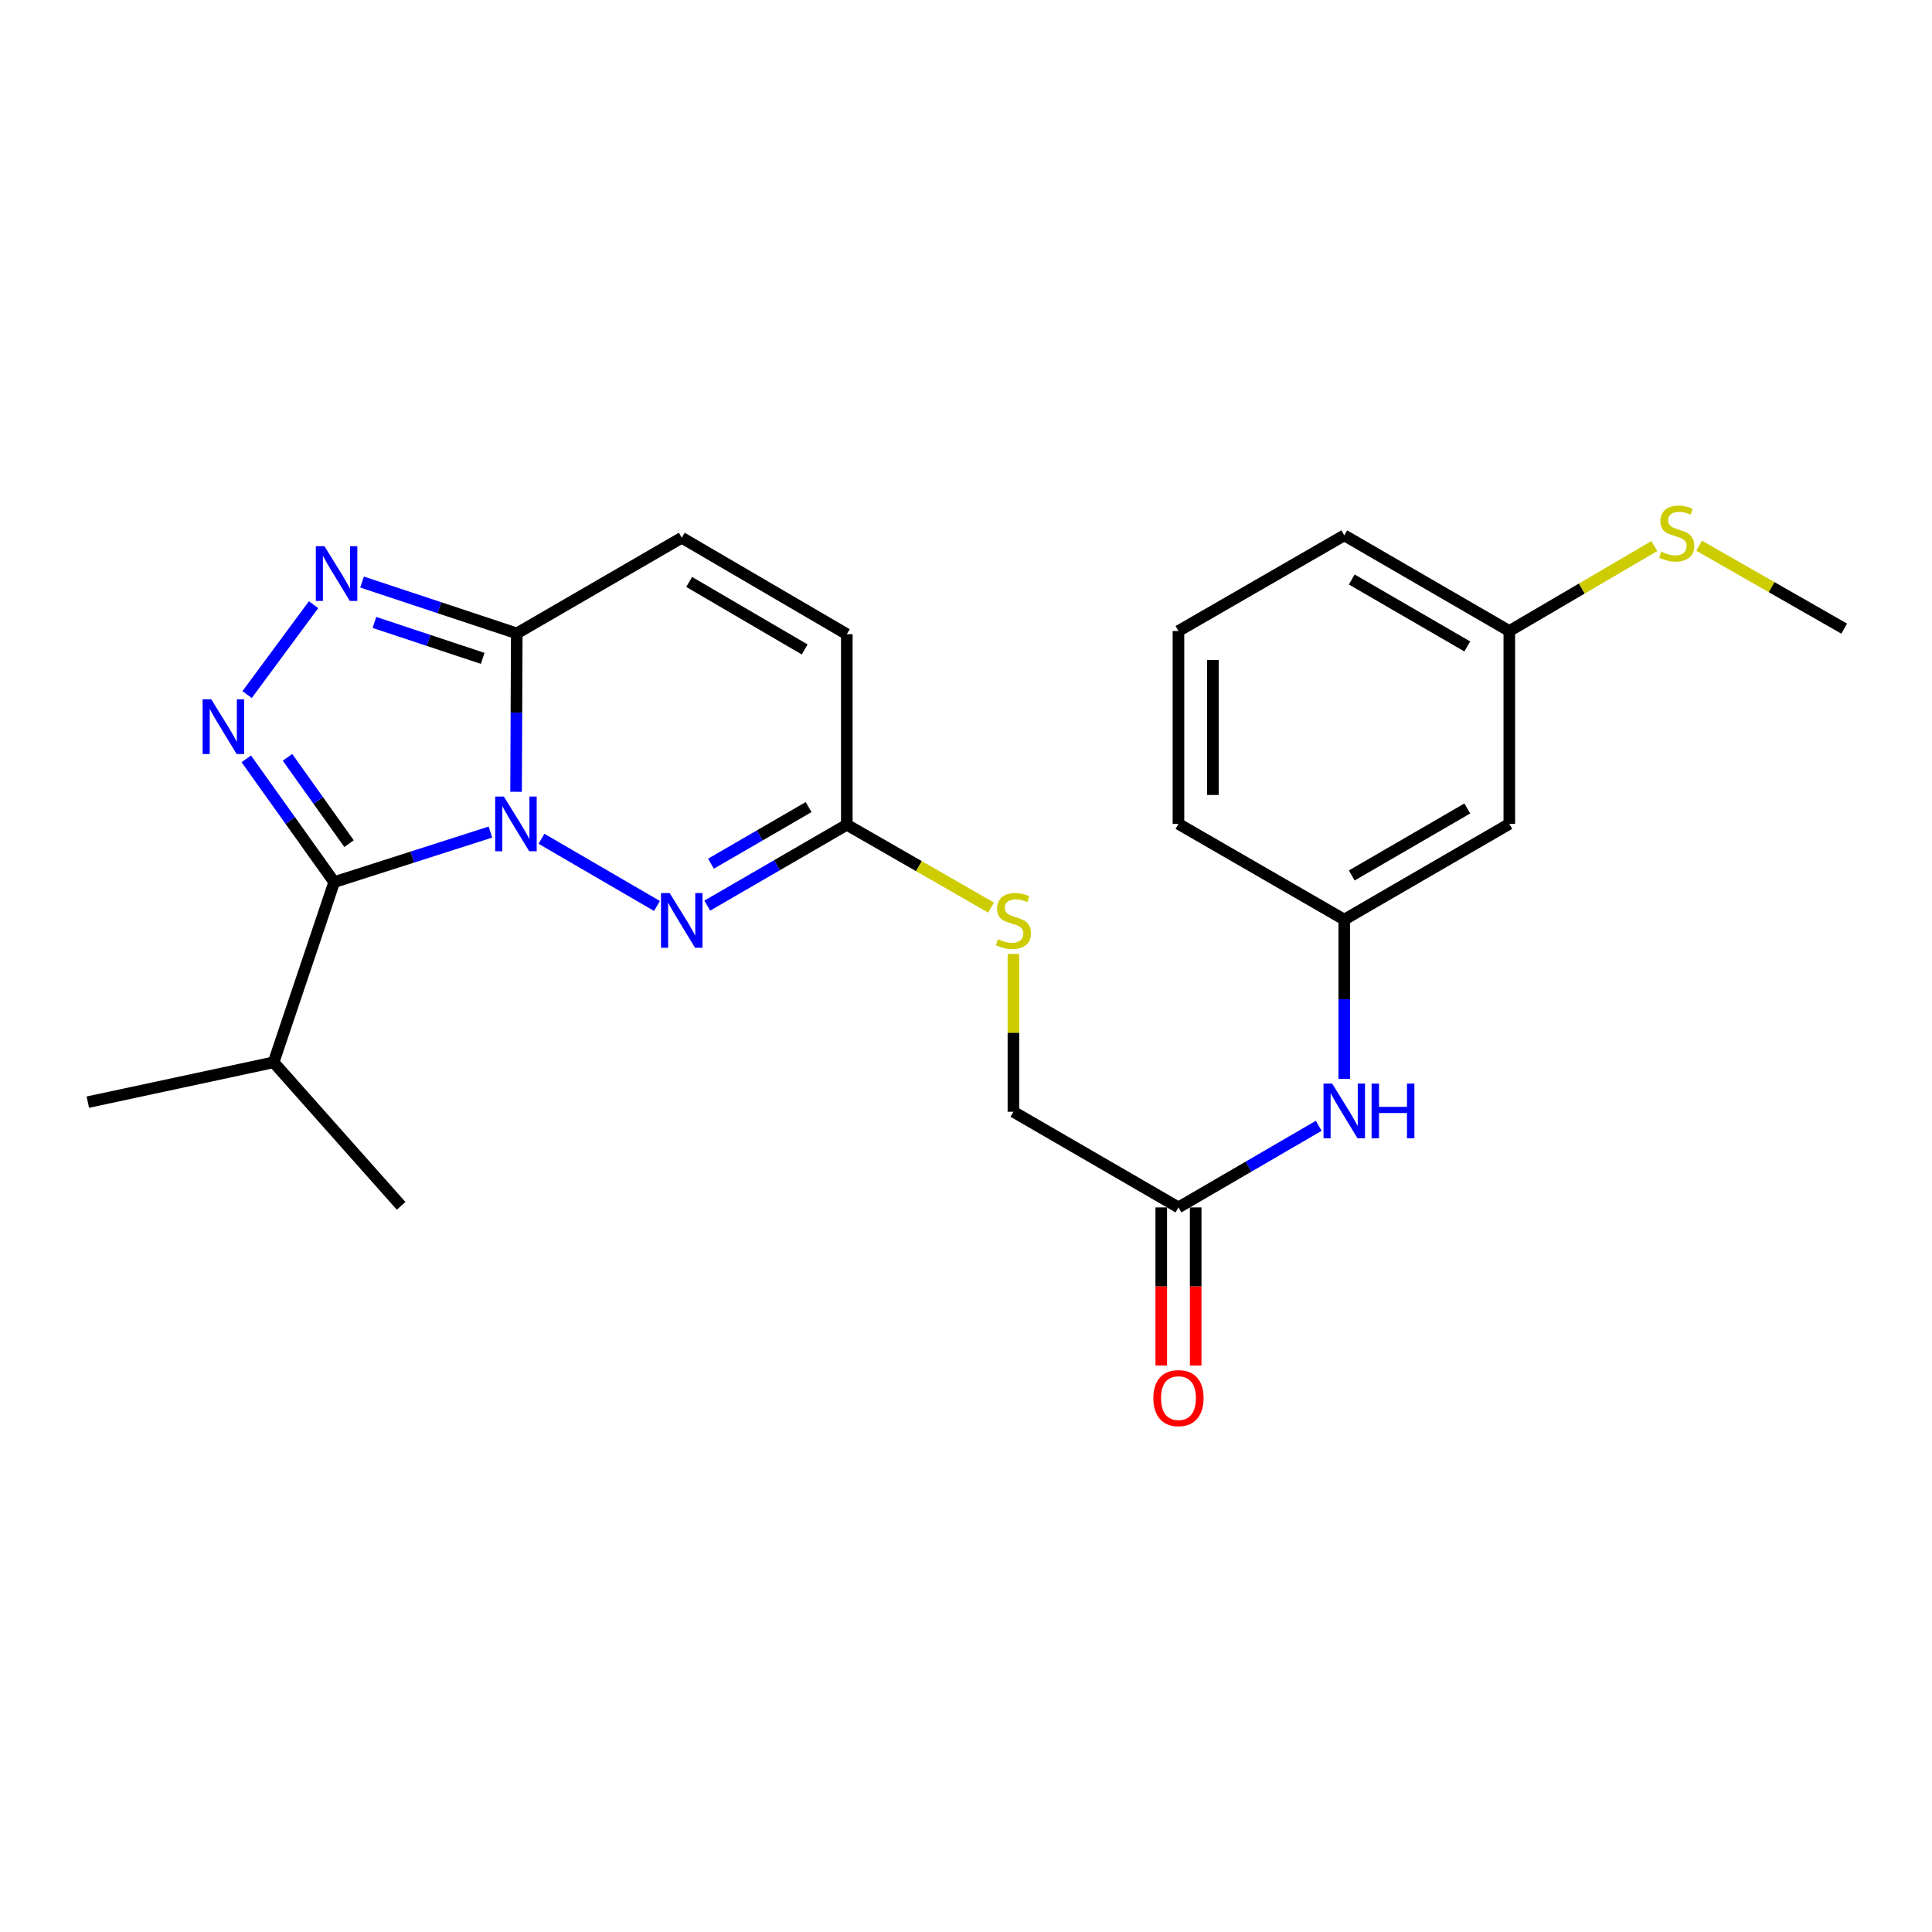 <?xml version='1.0' encoding='iso-8859-1'?>
<svg version='1.1' baseProfile='full'
              xmlns='http://www.w3.org/2000/svg'
                      xmlns:rdkit='http://www.rdkit.org/xml'
                      xmlns:xlink='http://www.w3.org/1999/xlink'
                  xml:space='preserve'
width='1000px' height='1000px' viewBox='0 0 1000 1000'>
<!-- END OF HEADER -->
<rect style='opacity:1.0;fill:#FFFFFF;stroke:none' width='1000' height='1000' x='0' y='0'> </rect>
<path class='bond-0' d='M 253.839,430.682 L 213.405,443.631' style='fill:none;fill-rule:evenodd;stroke:#0000FF;stroke-width:6px;stroke-linecap:butt;stroke-linejoin:miter;stroke-opacity:1' />
<path class='bond-0' d='M 213.405,443.631 L 172.97,456.58' style='fill:none;fill-rule:evenodd;stroke:#000000;stroke-width:6px;stroke-linecap:butt;stroke-linejoin:miter;stroke-opacity:1' />
<path class='bond-2' d='M 267.121,409.826 L 267.298,368.837' style='fill:none;fill-rule:evenodd;stroke:#0000FF;stroke-width:6px;stroke-linecap:butt;stroke-linejoin:miter;stroke-opacity:1' />
<path class='bond-2' d='M 267.298,368.837 L 267.475,327.847' style='fill:none;fill-rule:evenodd;stroke:#000000;stroke-width:6px;stroke-linecap:butt;stroke-linejoin:miter;stroke-opacity:1' />
<path class='bond-3' d='M 280.272,434.147 L 340.041,468.93' style='fill:none;fill-rule:evenodd;stroke:#0000FF;stroke-width:6px;stroke-linecap:butt;stroke-linejoin:miter;stroke-opacity:1' />
<path class='bond-1' d='M 172.97,456.58 L 150.22,424.672' style='fill:none;fill-rule:evenodd;stroke:#000000;stroke-width:6px;stroke-linecap:butt;stroke-linejoin:miter;stroke-opacity:1' />
<path class='bond-1' d='M 150.22,424.672 L 127.47,392.765' style='fill:none;fill-rule:evenodd;stroke:#0000FF;stroke-width:6px;stroke-linecap:butt;stroke-linejoin:miter;stroke-opacity:1' />
<path class='bond-1' d='M 180.656,436.662 L 164.731,414.326' style='fill:none;fill-rule:evenodd;stroke:#000000;stroke-width:6px;stroke-linecap:butt;stroke-linejoin:miter;stroke-opacity:1' />
<path class='bond-1' d='M 164.731,414.326 L 148.806,391.991' style='fill:none;fill-rule:evenodd;stroke:#0000FF;stroke-width:6px;stroke-linecap:butt;stroke-linejoin:miter;stroke-opacity:1' />
<path class='bond-11' d='M 172.97,456.58 L 141.623,549.848' style='fill:none;fill-rule:evenodd;stroke:#000000;stroke-width:6px;stroke-linecap:butt;stroke-linejoin:miter;stroke-opacity:1' />
<path class='bond-24' d='M 127.905,359.511 L 162.298,312.994' style='fill:none;fill-rule:evenodd;stroke:#0000FF;stroke-width:6px;stroke-linecap:butt;stroke-linejoin:miter;stroke-opacity:1' />
<path class='bond-4' d='M 267.475,327.847 L 227.439,314.557' style='fill:none;fill-rule:evenodd;stroke:#000000;stroke-width:6px;stroke-linecap:butt;stroke-linejoin:miter;stroke-opacity:1' />
<path class='bond-4' d='M 227.439,314.557 L 187.404,301.268' style='fill:none;fill-rule:evenodd;stroke:#0000FF;stroke-width:6px;stroke-linecap:butt;stroke-linejoin:miter;stroke-opacity:1' />
<path class='bond-4' d='M 249.849,340.775 L 221.825,331.472' style='fill:none;fill-rule:evenodd;stroke:#000000;stroke-width:6px;stroke-linecap:butt;stroke-linejoin:miter;stroke-opacity:1' />
<path class='bond-4' d='M 221.825,331.472 L 193.8,322.169' style='fill:none;fill-rule:evenodd;stroke:#0000FF;stroke-width:6px;stroke-linecap:butt;stroke-linejoin:miter;stroke-opacity:1' />
<path class='bond-6' d='M 267.475,327.847 L 352.881,278.332' style='fill:none;fill-rule:evenodd;stroke:#000000;stroke-width:6px;stroke-linecap:butt;stroke-linejoin:miter;stroke-opacity:1' />
<path class='bond-5' d='M 366.089,468.746 L 402.198,447.817' style='fill:none;fill-rule:evenodd;stroke:#0000FF;stroke-width:6px;stroke-linecap:butt;stroke-linejoin:miter;stroke-opacity:1' />
<path class='bond-5' d='M 402.198,447.817 L 438.307,426.887' style='fill:none;fill-rule:evenodd;stroke:#000000;stroke-width:6px;stroke-linecap:butt;stroke-linejoin:miter;stroke-opacity:1' />
<path class='bond-5' d='M 367.985,447.048 L 393.261,432.398' style='fill:none;fill-rule:evenodd;stroke:#0000FF;stroke-width:6px;stroke-linecap:butt;stroke-linejoin:miter;stroke-opacity:1' />
<path class='bond-5' d='M 393.261,432.398 L 418.537,417.747' style='fill:none;fill-rule:evenodd;stroke:#000000;stroke-width:6px;stroke-linecap:butt;stroke-linejoin:miter;stroke-opacity:1' />
<path class='bond-7' d='M 438.307,426.887 L 438.307,328.263' style='fill:none;fill-rule:evenodd;stroke:#000000;stroke-width:6px;stroke-linecap:butt;stroke-linejoin:miter;stroke-opacity:1' />
<path class='bond-10' d='M 438.307,426.887 L 475.643,448.324' style='fill:none;fill-rule:evenodd;stroke:#000000;stroke-width:6px;stroke-linecap:butt;stroke-linejoin:miter;stroke-opacity:1' />
<path class='bond-10' d='M 475.643,448.324 L 512.979,469.761' style='fill:none;fill-rule:evenodd;stroke:#CCCC00;stroke-width:6px;stroke-linecap:butt;stroke-linejoin:miter;stroke-opacity:1' />
<path class='bond-25' d='M 352.881,278.332 L 438.307,328.263' style='fill:none;fill-rule:evenodd;stroke:#000000;stroke-width:6px;stroke-linecap:butt;stroke-linejoin:miter;stroke-opacity:1' />
<path class='bond-25' d='M 356.702,301.208 L 416.5,336.16' style='fill:none;fill-rule:evenodd;stroke:#000000;stroke-width:6px;stroke-linecap:butt;stroke-linejoin:miter;stroke-opacity:1' />
<path class='bond-8' d='M 609.971,624.947 L 524.545,575.452' style='fill:none;fill-rule:evenodd;stroke:#000000;stroke-width:6px;stroke-linecap:butt;stroke-linejoin:miter;stroke-opacity:1' />
<path class='bond-9' d='M 609.971,624.947 L 646.27,603.832' style='fill:none;fill-rule:evenodd;stroke:#000000;stroke-width:6px;stroke-linecap:butt;stroke-linejoin:miter;stroke-opacity:1' />
<path class='bond-9' d='M 646.27,603.832 L 682.57,582.717' style='fill:none;fill-rule:evenodd;stroke:#0000FF;stroke-width:6px;stroke-linecap:butt;stroke-linejoin:miter;stroke-opacity:1' />
<path class='bond-14' d='M 601.06,624.947 L 601.06,665.866' style='fill:none;fill-rule:evenodd;stroke:#000000;stroke-width:6px;stroke-linecap:butt;stroke-linejoin:miter;stroke-opacity:1' />
<path class='bond-14' d='M 601.06,665.866 L 601.06,706.785' style='fill:none;fill-rule:evenodd;stroke:#FF0000;stroke-width:6px;stroke-linecap:butt;stroke-linejoin:miter;stroke-opacity:1' />
<path class='bond-14' d='M 618.881,624.947 L 618.881,665.866' style='fill:none;fill-rule:evenodd;stroke:#000000;stroke-width:6px;stroke-linecap:butt;stroke-linejoin:miter;stroke-opacity:1' />
<path class='bond-14' d='M 618.881,665.866 L 618.881,706.785' style='fill:none;fill-rule:evenodd;stroke:#FF0000;stroke-width:6px;stroke-linecap:butt;stroke-linejoin:miter;stroke-opacity:1' />
<path class='bond-12' d='M 695.792,558.39 L 695.792,517.188' style='fill:none;fill-rule:evenodd;stroke:#0000FF;stroke-width:6px;stroke-linecap:butt;stroke-linejoin:miter;stroke-opacity:1' />
<path class='bond-12' d='M 695.792,517.188 L 695.792,475.986' style='fill:none;fill-rule:evenodd;stroke:#000000;stroke-width:6px;stroke-linecap:butt;stroke-linejoin:miter;stroke-opacity:1' />
<path class='bond-15' d='M 524.545,493.758 L 524.545,534.605' style='fill:none;fill-rule:evenodd;stroke:#CCCC00;stroke-width:6px;stroke-linecap:butt;stroke-linejoin:miter;stroke-opacity:1' />
<path class='bond-15' d='M 524.545,534.605 L 524.545,575.452' style='fill:none;fill-rule:evenodd;stroke:#000000;stroke-width:6px;stroke-linecap:butt;stroke-linejoin:miter;stroke-opacity:1' />
<path class='bond-21' d='M 141.623,549.848 L 45.455,570.472' style='fill:none;fill-rule:evenodd;stroke:#000000;stroke-width:6px;stroke-linecap:butt;stroke-linejoin:miter;stroke-opacity:1' />
<path class='bond-22' d='M 141.623,549.848 L 207.623,624.145' style='fill:none;fill-rule:evenodd;stroke:#000000;stroke-width:6px;stroke-linecap:butt;stroke-linejoin:miter;stroke-opacity:1' />
<path class='bond-13' d='M 695.792,475.986 L 781.218,426.452' style='fill:none;fill-rule:evenodd;stroke:#000000;stroke-width:6px;stroke-linecap:butt;stroke-linejoin:miter;stroke-opacity:1' />
<path class='bond-13' d='M 699.666,453.139 L 759.465,418.464' style='fill:none;fill-rule:evenodd;stroke:#000000;stroke-width:6px;stroke-linecap:butt;stroke-linejoin:miter;stroke-opacity:1' />
<path class='bond-19' d='M 695.792,475.986 L 609.971,426.452' style='fill:none;fill-rule:evenodd;stroke:#000000;stroke-width:6px;stroke-linecap:butt;stroke-linejoin:miter;stroke-opacity:1' />
<path class='bond-16' d='M 781.218,426.452 L 781.218,326.61' style='fill:none;fill-rule:evenodd;stroke:#000000;stroke-width:6px;stroke-linecap:butt;stroke-linejoin:miter;stroke-opacity:1' />
<path class='bond-17' d='M 781.218,326.61 L 818.755,304.623' style='fill:none;fill-rule:evenodd;stroke:#000000;stroke-width:6px;stroke-linecap:butt;stroke-linejoin:miter;stroke-opacity:1' />
<path class='bond-17' d='M 818.755,304.623 L 856.291,282.637' style='fill:none;fill-rule:evenodd;stroke:#CCCC00;stroke-width:6px;stroke-linecap:butt;stroke-linejoin:miter;stroke-opacity:1' />
<path class='bond-26' d='M 781.218,326.61 L 695.792,277.095' style='fill:none;fill-rule:evenodd;stroke:#000000;stroke-width:6px;stroke-linecap:butt;stroke-linejoin:miter;stroke-opacity:1' />
<path class='bond-26' d='M 759.467,334.601 L 699.669,299.941' style='fill:none;fill-rule:evenodd;stroke:#000000;stroke-width:6px;stroke-linecap:butt;stroke-linejoin:miter;stroke-opacity:1' />
<path class='bond-23' d='M 879.457,282.462 L 917.001,303.917' style='fill:none;fill-rule:evenodd;stroke:#CCCC00;stroke-width:6px;stroke-linecap:butt;stroke-linejoin:miter;stroke-opacity:1' />
<path class='bond-23' d='M 917.001,303.917 L 954.545,325.372' style='fill:none;fill-rule:evenodd;stroke:#000000;stroke-width:6px;stroke-linecap:butt;stroke-linejoin:miter;stroke-opacity:1' />
<path class='bond-18' d='M 609.971,326.61 L 609.971,426.452' style='fill:none;fill-rule:evenodd;stroke:#000000;stroke-width:6px;stroke-linecap:butt;stroke-linejoin:miter;stroke-opacity:1' />
<path class='bond-18' d='M 627.792,341.586 L 627.792,411.475' style='fill:none;fill-rule:evenodd;stroke:#000000;stroke-width:6px;stroke-linecap:butt;stroke-linejoin:miter;stroke-opacity:1' />
<path class='bond-20' d='M 609.971,326.61 L 695.792,277.095' style='fill:none;fill-rule:evenodd;stroke:#000000;stroke-width:6px;stroke-linecap:butt;stroke-linejoin:miter;stroke-opacity:1' />
<path  class='atom-0' d='M 260.789 412.292
L 270.069 427.292
Q 270.989 428.772, 272.469 431.452
Q 273.949 434.132, 274.029 434.292
L 274.029 412.292
L 277.789 412.292
L 277.789 440.612
L 273.909 440.612
L 263.949 424.212
Q 262.789 422.292, 261.549 420.092
Q 260.349 417.892, 259.989 417.212
L 259.989 440.612
L 256.309 440.612
L 256.309 412.292
L 260.789 412.292
' fill='#0000FF'/>
<path  class='atom-2' d='M 109.353 361.975
L 118.633 376.975
Q 119.553 378.455, 121.033 381.135
Q 122.513 383.815, 122.593 383.975
L 122.593 361.975
L 126.353 361.975
L 126.353 390.295
L 122.473 390.295
L 112.513 373.895
Q 111.353 371.975, 110.113 369.775
Q 108.913 367.575, 108.553 366.895
L 108.553 390.295
L 104.873 390.295
L 104.873 361.975
L 109.353 361.975
' fill='#0000FF'/>
<path  class='atom-4' d='M 346.621 462.242
L 355.901 477.242
Q 356.821 478.722, 358.301 481.402
Q 359.781 484.082, 359.861 484.242
L 359.861 462.242
L 363.621 462.242
L 363.621 490.562
L 359.741 490.562
L 349.781 474.162
Q 348.621 472.242, 347.381 470.042
Q 346.181 467.842, 345.821 467.162
L 345.821 490.562
L 342.141 490.562
L 342.141 462.242
L 346.621 462.242
' fill='#0000FF'/>
<path  class='atom-5' d='M 167.947 282.727
L 177.227 297.727
Q 178.147 299.207, 179.627 301.887
Q 181.107 304.567, 181.187 304.727
L 181.187 282.727
L 184.947 282.727
L 184.947 311.047
L 181.067 311.047
L 171.107 294.647
Q 169.947 292.727, 168.707 290.527
Q 167.507 288.327, 167.147 287.647
L 167.147 311.047
L 163.467 311.047
L 163.467 282.727
L 167.947 282.727
' fill='#0000FF'/>
<path  class='atom-10' d='M 689.532 560.866
L 698.812 575.866
Q 699.732 577.346, 701.212 580.026
Q 702.692 582.706, 702.772 582.866
L 702.772 560.866
L 706.532 560.866
L 706.532 589.186
L 702.652 589.186
L 692.692 572.786
Q 691.532 570.866, 690.292 568.666
Q 689.092 566.466, 688.732 565.786
L 688.732 589.186
L 685.052 589.186
L 685.052 560.866
L 689.532 560.866
' fill='#0000FF'/>
<path  class='atom-10' d='M 709.932 560.866
L 713.772 560.866
L 713.772 572.906
L 728.252 572.906
L 728.252 560.866
L 732.092 560.866
L 732.092 589.186
L 728.252 589.186
L 728.252 576.106
L 713.772 576.106
L 713.772 589.186
L 709.932 589.186
L 709.932 560.866
' fill='#0000FF'/>
<path  class='atom-11' d='M 516.545 486.122
Q 516.865 486.242, 518.185 486.802
Q 519.505 487.362, 520.945 487.722
Q 522.425 488.042, 523.865 488.042
Q 526.545 488.042, 528.105 486.762
Q 529.665 485.442, 529.665 483.162
Q 529.665 481.602, 528.865 480.642
Q 528.105 479.682, 526.905 479.162
Q 525.705 478.642, 523.705 478.042
Q 521.185 477.282, 519.665 476.562
Q 518.185 475.842, 517.105 474.322
Q 516.065 472.802, 516.065 470.242
Q 516.065 466.682, 518.465 464.482
Q 520.905 462.282, 525.705 462.282
Q 528.985 462.282, 532.705 463.842
L 531.785 466.922
Q 528.385 465.522, 525.825 465.522
Q 523.065 465.522, 521.545 466.682
Q 520.025 467.802, 520.065 469.762
Q 520.065 471.282, 520.825 472.202
Q 521.625 473.122, 522.745 473.642
Q 523.905 474.162, 525.825 474.762
Q 528.385 475.562, 529.905 476.362
Q 531.425 477.162, 532.505 478.802
Q 533.625 480.402, 533.625 483.162
Q 533.625 487.082, 530.985 489.202
Q 528.385 491.282, 524.025 491.282
Q 521.505 491.282, 519.585 490.722
Q 517.705 490.202, 515.465 489.282
L 516.545 486.122
' fill='#CCCC00'/>
<path  class='atom-15' d='M 596.971 723.651
Q 596.971 716.851, 600.331 713.051
Q 603.691 709.251, 609.971 709.251
Q 616.251 709.251, 619.611 713.051
Q 622.971 716.851, 622.971 723.651
Q 622.971 730.531, 619.571 734.451
Q 616.171 738.331, 609.971 738.331
Q 603.731 738.331, 600.331 734.451
Q 596.971 730.571, 596.971 723.651
M 609.971 735.131
Q 614.291 735.131, 616.611 732.251
Q 618.971 729.331, 618.971 723.651
Q 618.971 718.091, 616.611 715.291
Q 614.291 712.451, 609.971 712.451
Q 605.651 712.451, 603.291 715.251
Q 600.971 718.051, 600.971 723.651
Q 600.971 729.371, 603.291 732.251
Q 605.651 735.131, 609.971 735.131
' fill='#FF0000'/>
<path  class='atom-18' d='M 859.882 285.567
Q 860.202 285.687, 861.522 286.247
Q 862.842 286.807, 864.282 287.167
Q 865.762 287.487, 867.202 287.487
Q 869.882 287.487, 871.442 286.207
Q 873.002 284.887, 873.002 282.607
Q 873.002 281.047, 872.202 280.087
Q 871.442 279.127, 870.242 278.607
Q 869.042 278.087, 867.042 277.487
Q 864.522 276.727, 863.002 276.007
Q 861.522 275.287, 860.442 273.767
Q 859.402 272.247, 859.402 269.687
Q 859.402 266.127, 861.802 263.927
Q 864.242 261.727, 869.042 261.727
Q 872.322 261.727, 876.042 263.287
L 875.122 266.367
Q 871.722 264.967, 869.162 264.967
Q 866.402 264.967, 864.882 266.127
Q 863.362 267.247, 863.402 269.207
Q 863.402 270.727, 864.162 271.647
Q 864.962 272.567, 866.082 273.087
Q 867.242 273.607, 869.162 274.207
Q 871.722 275.007, 873.242 275.807
Q 874.762 276.607, 875.842 278.247
Q 876.962 279.847, 876.962 282.607
Q 876.962 286.527, 874.322 288.647
Q 871.722 290.727, 867.362 290.727
Q 864.842 290.727, 862.922 290.167
Q 861.042 289.647, 858.802 288.727
L 859.882 285.567
' fill='#CCCC00'/>
</svg>

